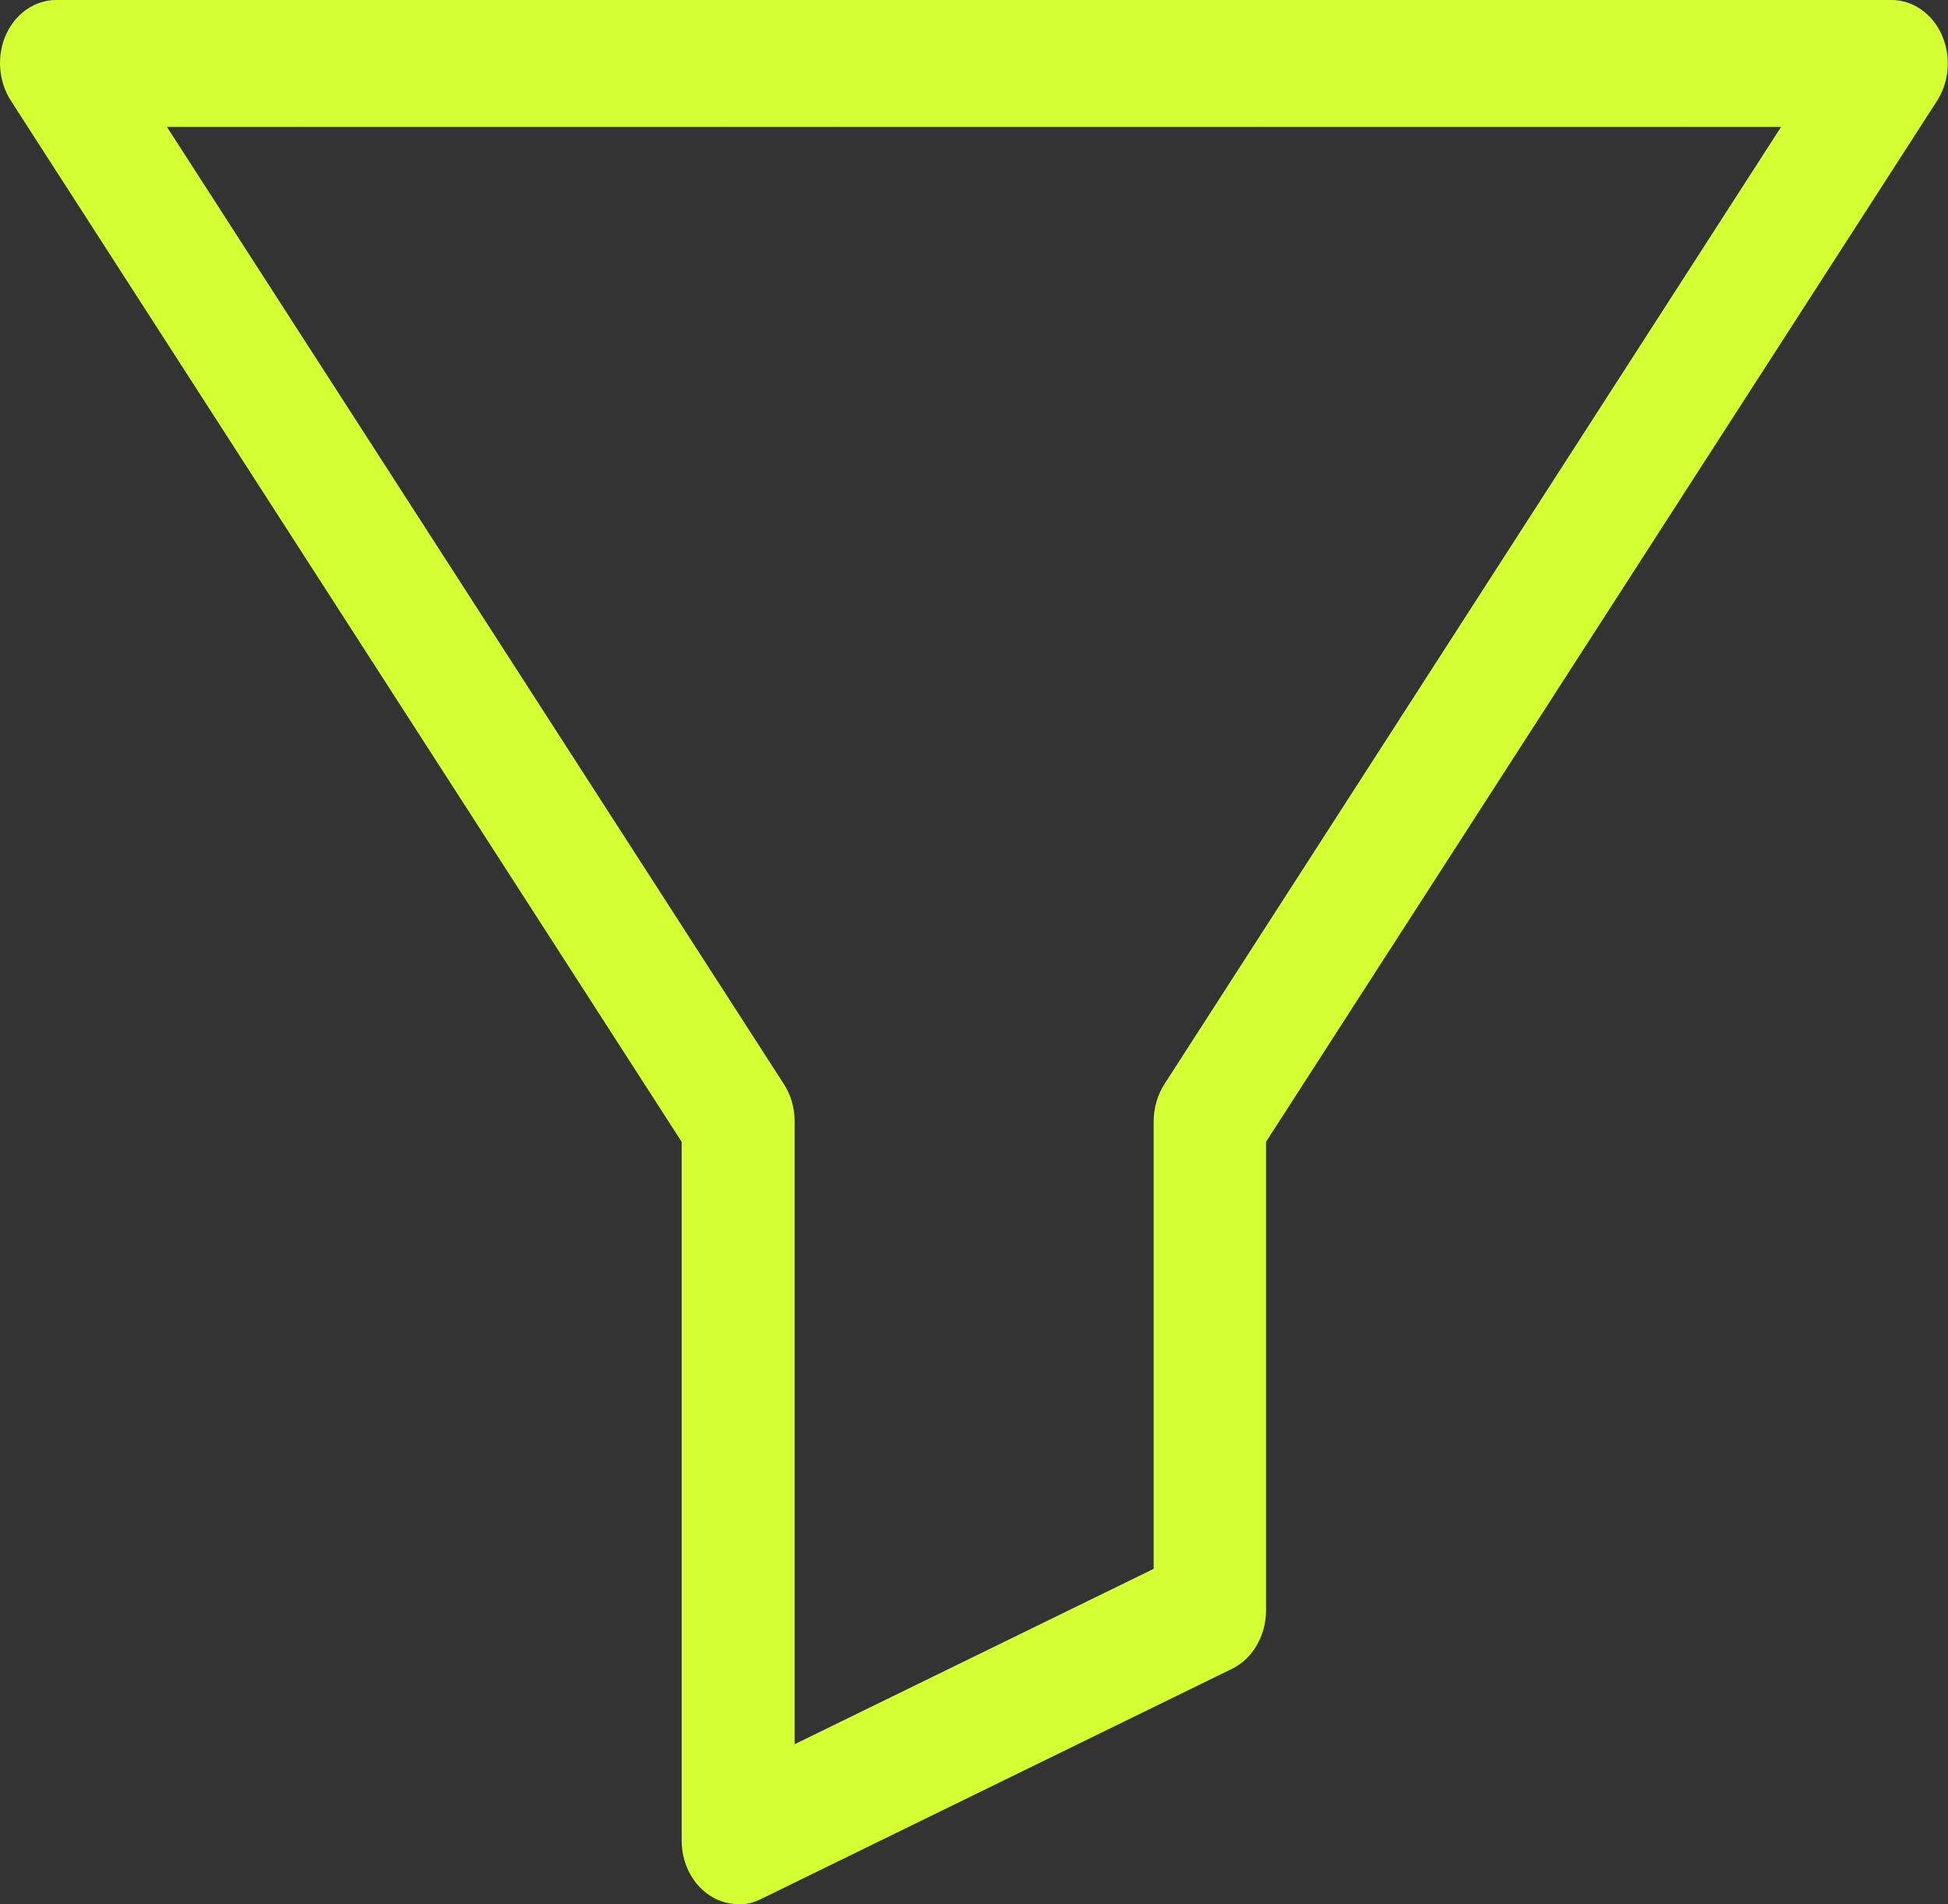 <svg width="44" height="43" viewBox="0 0 44 43" fill="none" xmlns="http://www.w3.org/2000/svg">
<rect x="0" y="0" width="44" height="43" fill="#333333" stroke="none"/>
<path d="M16.673 43C16.428 43 16.183 42.919 15.974 42.765C15.613 42.497 15.397 42.05 15.397 41.563V25.785L0.245 2.273C-0.036 1.834 -0.079 1.258 0.137 0.779C0.353 0.3 0.793 0 1.268 0H42.724C43.2 0 43.639 0.3 43.856 0.779C44.072 1.258 44.036 1.834 43.755 2.273L28.596 25.785V36.369C28.596 36.937 28.293 37.457 27.831 37.684L17.185 42.886C17.026 42.968 16.853 43.008 16.68 43.008L16.673 43ZM3.77 2.865L17.704 24.479C17.862 24.722 17.949 25.014 17.949 25.323V39.388L26.058 35.428V25.323C26.058 25.023 26.145 24.722 26.303 24.479L40.23 2.865H3.77Z" fill="#D4FF32"/>
</svg>
